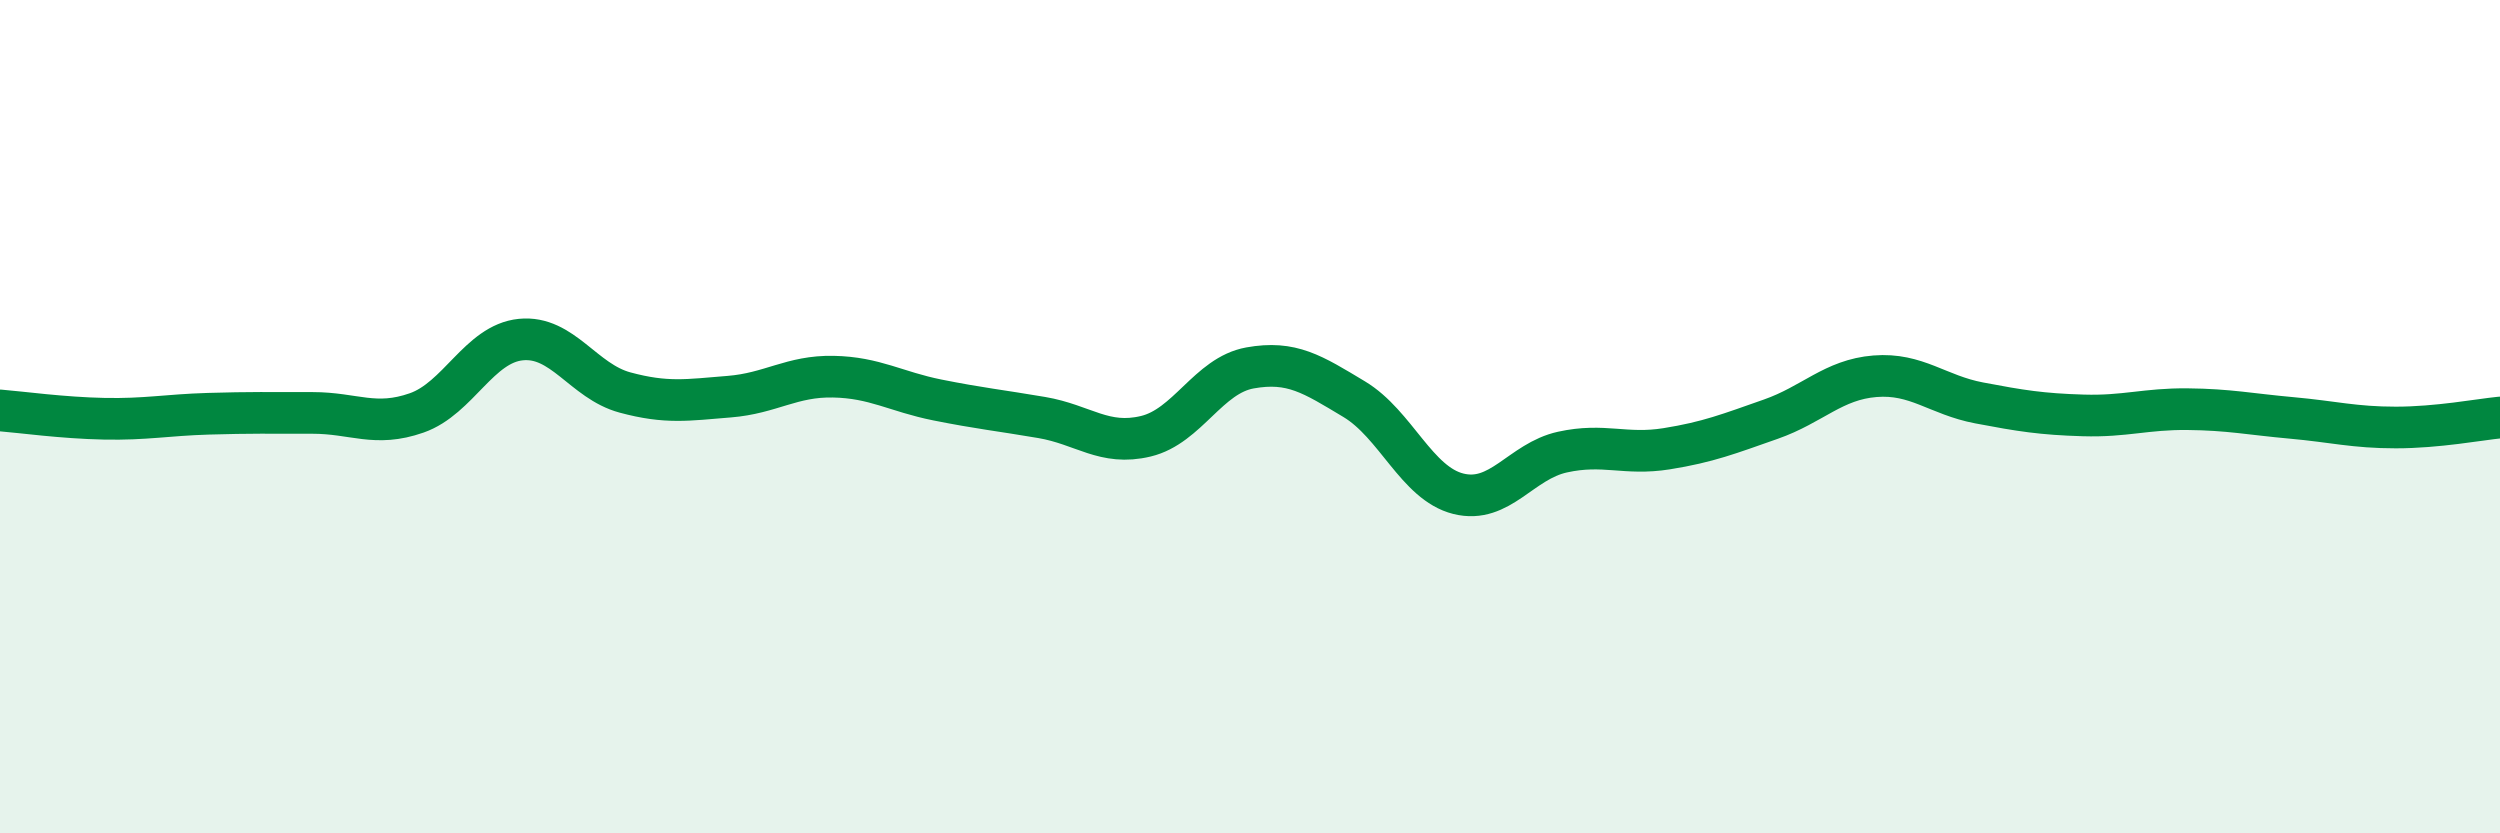 
    <svg width="60" height="20" viewBox="0 0 60 20" xmlns="http://www.w3.org/2000/svg">
      <path
        d="M 0,9.85 C 0.5,9.89 1.5,10.03 2.5,10.05 C 3.5,10.07 4,9.96 5,9.93 C 6,9.9 6.5,9.91 7.5,9.91 C 8.5,9.91 9,10.26 10,9.91 C 11,9.56 11.5,8.25 12.5,8.15 C 13.5,8.05 14,9.15 15,9.42 C 16,9.69 16.5,9.6 17.5,9.52 C 18.5,9.44 19,9.02 20,9.04 C 21,9.06 21.5,9.4 22.5,9.6 C 23.5,9.8 24,9.85 25,10.02 C 26,10.19 26.5,10.71 27.5,10.47 C 28.5,10.23 29,9.01 30,8.83 C 31,8.65 31.5,8.98 32.5,9.58 C 33.5,10.18 34,11.6 35,11.85 C 36,12.1 36.5,11.07 37.5,10.85 C 38.5,10.63 39,10.93 40,10.77 C 41,10.61 41.5,10.41 42.5,10.06 C 43.5,9.71 44,9.11 45,9.03 C 46,8.95 46.5,9.48 47.5,9.67 C 48.5,9.86 49,9.94 50,9.97 C 51,10 51.5,9.81 52.5,9.82 C 53.5,9.83 54,9.94 55,10.03 C 56,10.12 56.5,10.26 57.5,10.26 C 58.5,10.26 59.5,10.07 60,10.02L60 20L0 20Z"
        fill="#008740"
        opacity="0.1"
        stroke-linecap="round"
        stroke-linejoin="round"
      />
      <path
        d="M 0,9.85 C 0.5,9.89 1.5,10.03 2.5,10.05 C 3.5,10.07 4,9.96 5,9.93 C 6,9.9 6.5,9.91 7.5,9.91 C 8.5,9.91 9,10.26 10,9.91 C 11,9.56 11.5,8.25 12.5,8.15 C 13.5,8.05 14,9.15 15,9.42 C 16,9.69 16.5,9.6 17.5,9.52 C 18.5,9.44 19,9.02 20,9.04 C 21,9.06 21.5,9.4 22.5,9.6 C 23.5,9.8 24,9.85 25,10.02 C 26,10.19 26.5,10.71 27.5,10.47 C 28.5,10.23 29,9.01 30,8.83 C 31,8.65 31.5,8.98 32.5,9.58 C 33.5,10.18 34,11.6 35,11.85 C 36,12.1 36.5,11.07 37.5,10.85 C 38.5,10.63 39,10.93 40,10.77 C 41,10.61 41.5,10.41 42.5,10.06 C 43.5,9.71 44,9.11 45,9.03 C 46,8.95 46.5,9.48 47.5,9.67 C 48.5,9.86 49,9.94 50,9.97 C 51,10 51.5,9.81 52.5,9.82 C 53.5,9.83 54,9.94 55,10.03 C 56,10.12 56.5,10.26 57.5,10.26 C 58.5,10.26 59.5,10.07 60,10.02"
        stroke="#008740"
        stroke-width="1"
        fill="none"
        stroke-linecap="round"
        stroke-linejoin="round"
      />
    </svg>
  